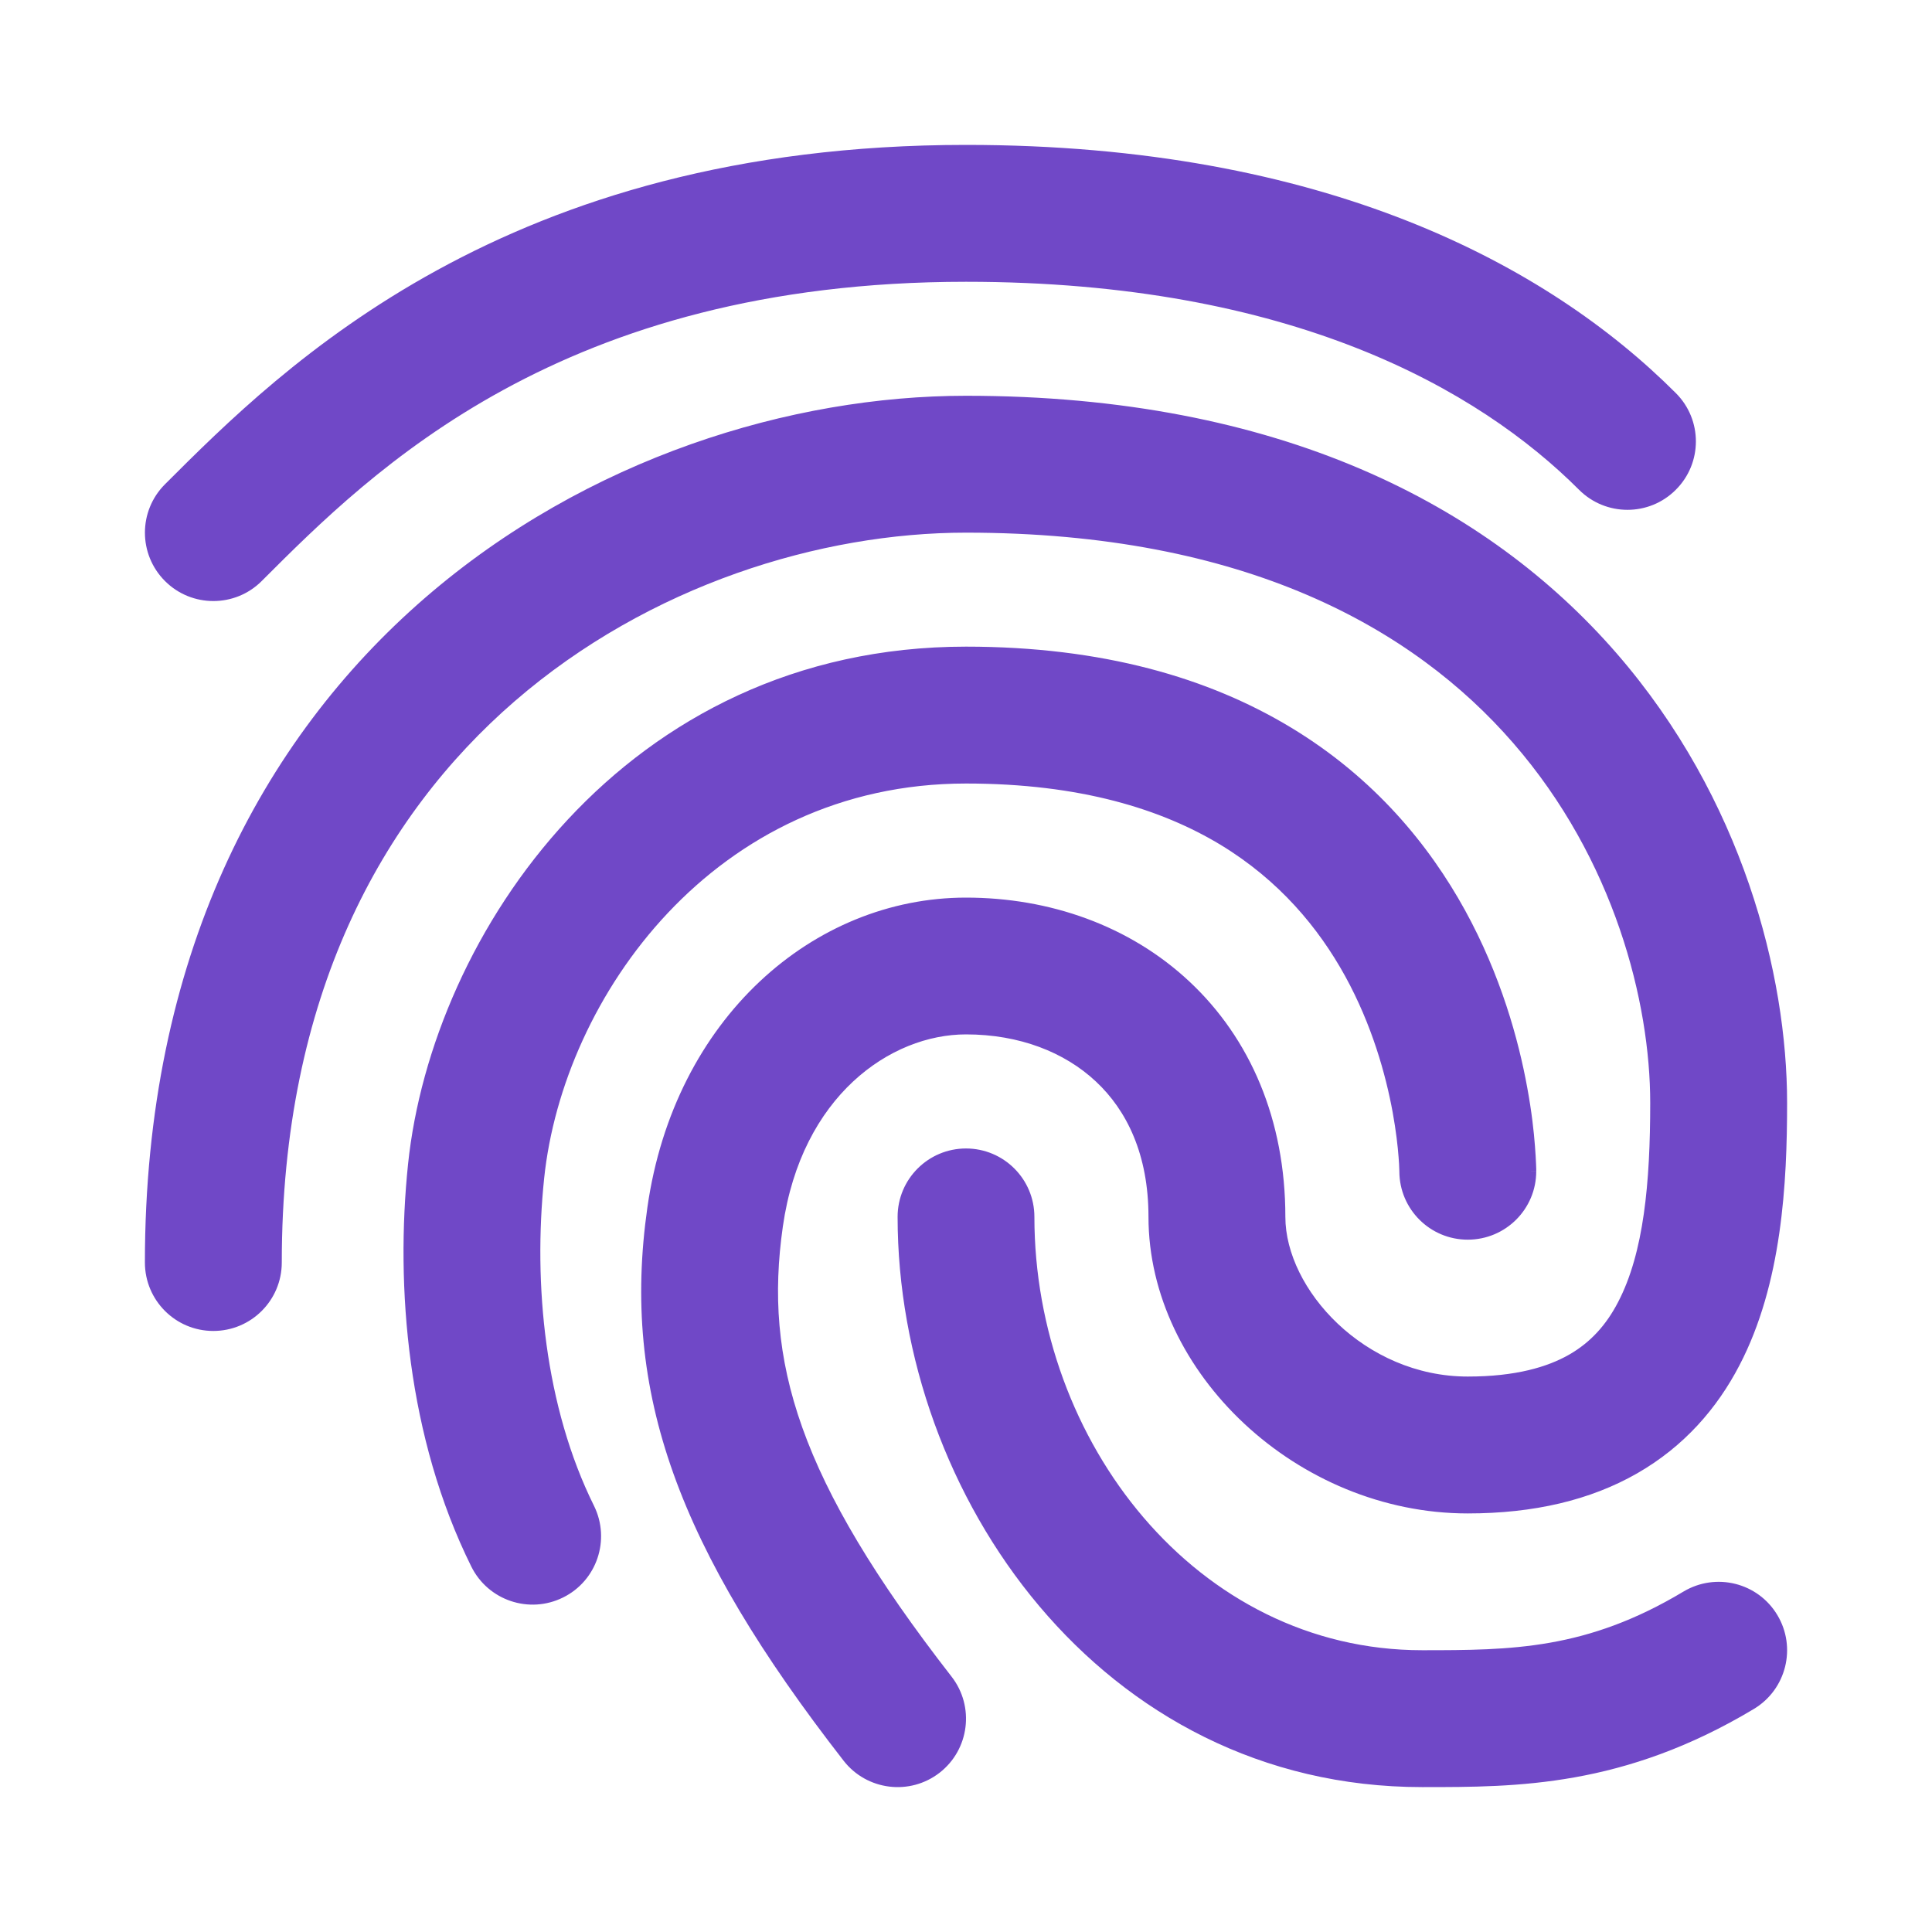 <?xml version="1.0" encoding="UTF-8"?> <svg xmlns="http://www.w3.org/2000/svg" width="20" height="20" viewBox="0 0 20 20" fill="none"><path fill-rule="evenodd" clip-rule="evenodd" d="M1.708 5.013C2.933 3.788 5.23 1.5 10 1.5C13.712 1.5 16.023 2.743 17.348 4.069C17.625 4.345 17.625 4.794 17.348 5.07C17.072 5.347 16.623 5.347 16.346 5.07C15.31 4.034 13.371 2.917 10 2.917C5.807 2.917 3.854 4.87 2.717 6.007L2.709 6.015C2.433 6.291 1.984 6.291 1.708 6.015C1.431 5.738 1.431 5.29 1.708 5.013ZM4.401 6.188C6.077 4.738 8.194 4.097 10 4.097C13.249 4.097 15.402 5.231 16.733 6.761C18.042 8.267 18.5 10.094 18.5 11.417C18.5 12.244 18.448 13.288 18.006 14.135C17.776 14.577 17.436 14.972 16.948 15.252C16.464 15.529 15.879 15.667 15.194 15.667C13.43 15.667 11.889 14.211 11.889 12.597C11.889 11.949 11.663 11.493 11.345 11.196C11.021 10.892 10.553 10.708 10 10.708C9.219 10.708 8.297 11.345 8.104 12.697C7.906 14.084 8.258 15.309 9.851 17.357C10.091 17.666 10.035 18.111 9.727 18.351C9.418 18.591 8.973 18.535 8.733 18.227C7.019 16.024 6.427 14.416 6.702 12.497C6.981 10.544 8.42 9.292 10 9.292C10.864 9.292 11.694 9.581 12.314 10.162C12.942 10.75 13.306 11.592 13.306 12.597C13.306 13.344 14.125 14.25 15.194 14.25C15.69 14.25 16.02 14.151 16.244 14.023C16.465 13.896 16.627 13.717 16.75 13.48C17.017 12.969 17.083 12.242 17.083 11.417C17.083 10.379 16.715 8.899 15.663 7.69C14.633 6.505 12.889 5.514 10 5.514C8.501 5.514 6.722 6.053 5.328 7.259C3.954 8.449 2.917 10.317 2.917 13.069C2.917 13.461 2.6 13.778 2.208 13.778C1.817 13.778 1.5 13.461 1.5 13.069C1.5 9.919 2.706 7.655 4.401 6.188ZM10 8.111C7.396 8.111 5.829 10.322 5.633 12.198C5.519 13.29 5.64 14.562 6.149 15.588C6.322 15.939 6.179 16.364 5.829 16.537C5.478 16.711 5.053 16.568 4.879 16.217C4.217 14.882 4.092 13.321 4.224 12.052C4.471 9.678 6.465 6.694 10 6.694C11.41 6.694 12.514 7.016 13.37 7.535C14.225 8.053 14.792 8.743 15.166 9.423C15.537 10.098 15.72 10.765 15.81 11.259C15.856 11.508 15.879 11.717 15.89 11.867C15.896 11.942 15.899 12.002 15.901 12.046C15.902 12.068 15.902 12.086 15.903 12.099L15.903 12.115L15.903 12.121L15.903 12.123L15.903 12.124C15.903 12.125 15.903 12.125 15.194 12.125H15.903C15.903 12.516 15.586 12.833 15.194 12.833C14.804 12.833 14.488 12.518 14.486 12.128C14.486 12.127 14.486 12.127 14.486 12.126L14.486 12.127L14.486 12.124C14.486 12.119 14.486 12.111 14.485 12.098C14.485 12.072 14.482 12.032 14.478 11.978C14.47 11.869 14.452 11.709 14.417 11.515C14.345 11.123 14.203 10.611 13.925 10.105C13.649 9.604 13.242 9.114 12.636 8.746C12.031 8.38 11.188 8.111 10 8.111ZM14.486 12.126C14.486 12.126 14.486 12.126 14.486 12.126L14.486 12.126V12.126ZM14.486 12.126C14.486 12.126 14.486 12.126 14.486 12.126C14.486 12.126 14.486 12.126 14.486 12.126L14.486 12.126ZM10 11.889C10.391 11.889 10.708 12.206 10.708 12.597C10.708 14.917 12.385 17.083 14.722 17.083C15.648 17.083 16.423 17.078 17.427 16.476C17.763 16.275 18.198 16.383 18.399 16.719C18.6 17.054 18.492 17.489 18.156 17.691C16.807 18.5 15.699 18.5 14.739 18.5H14.722C11.393 18.5 9.292 15.472 9.292 12.597C9.292 12.206 9.609 11.889 10 11.889Z" fill="#7048C7"></path></svg> 